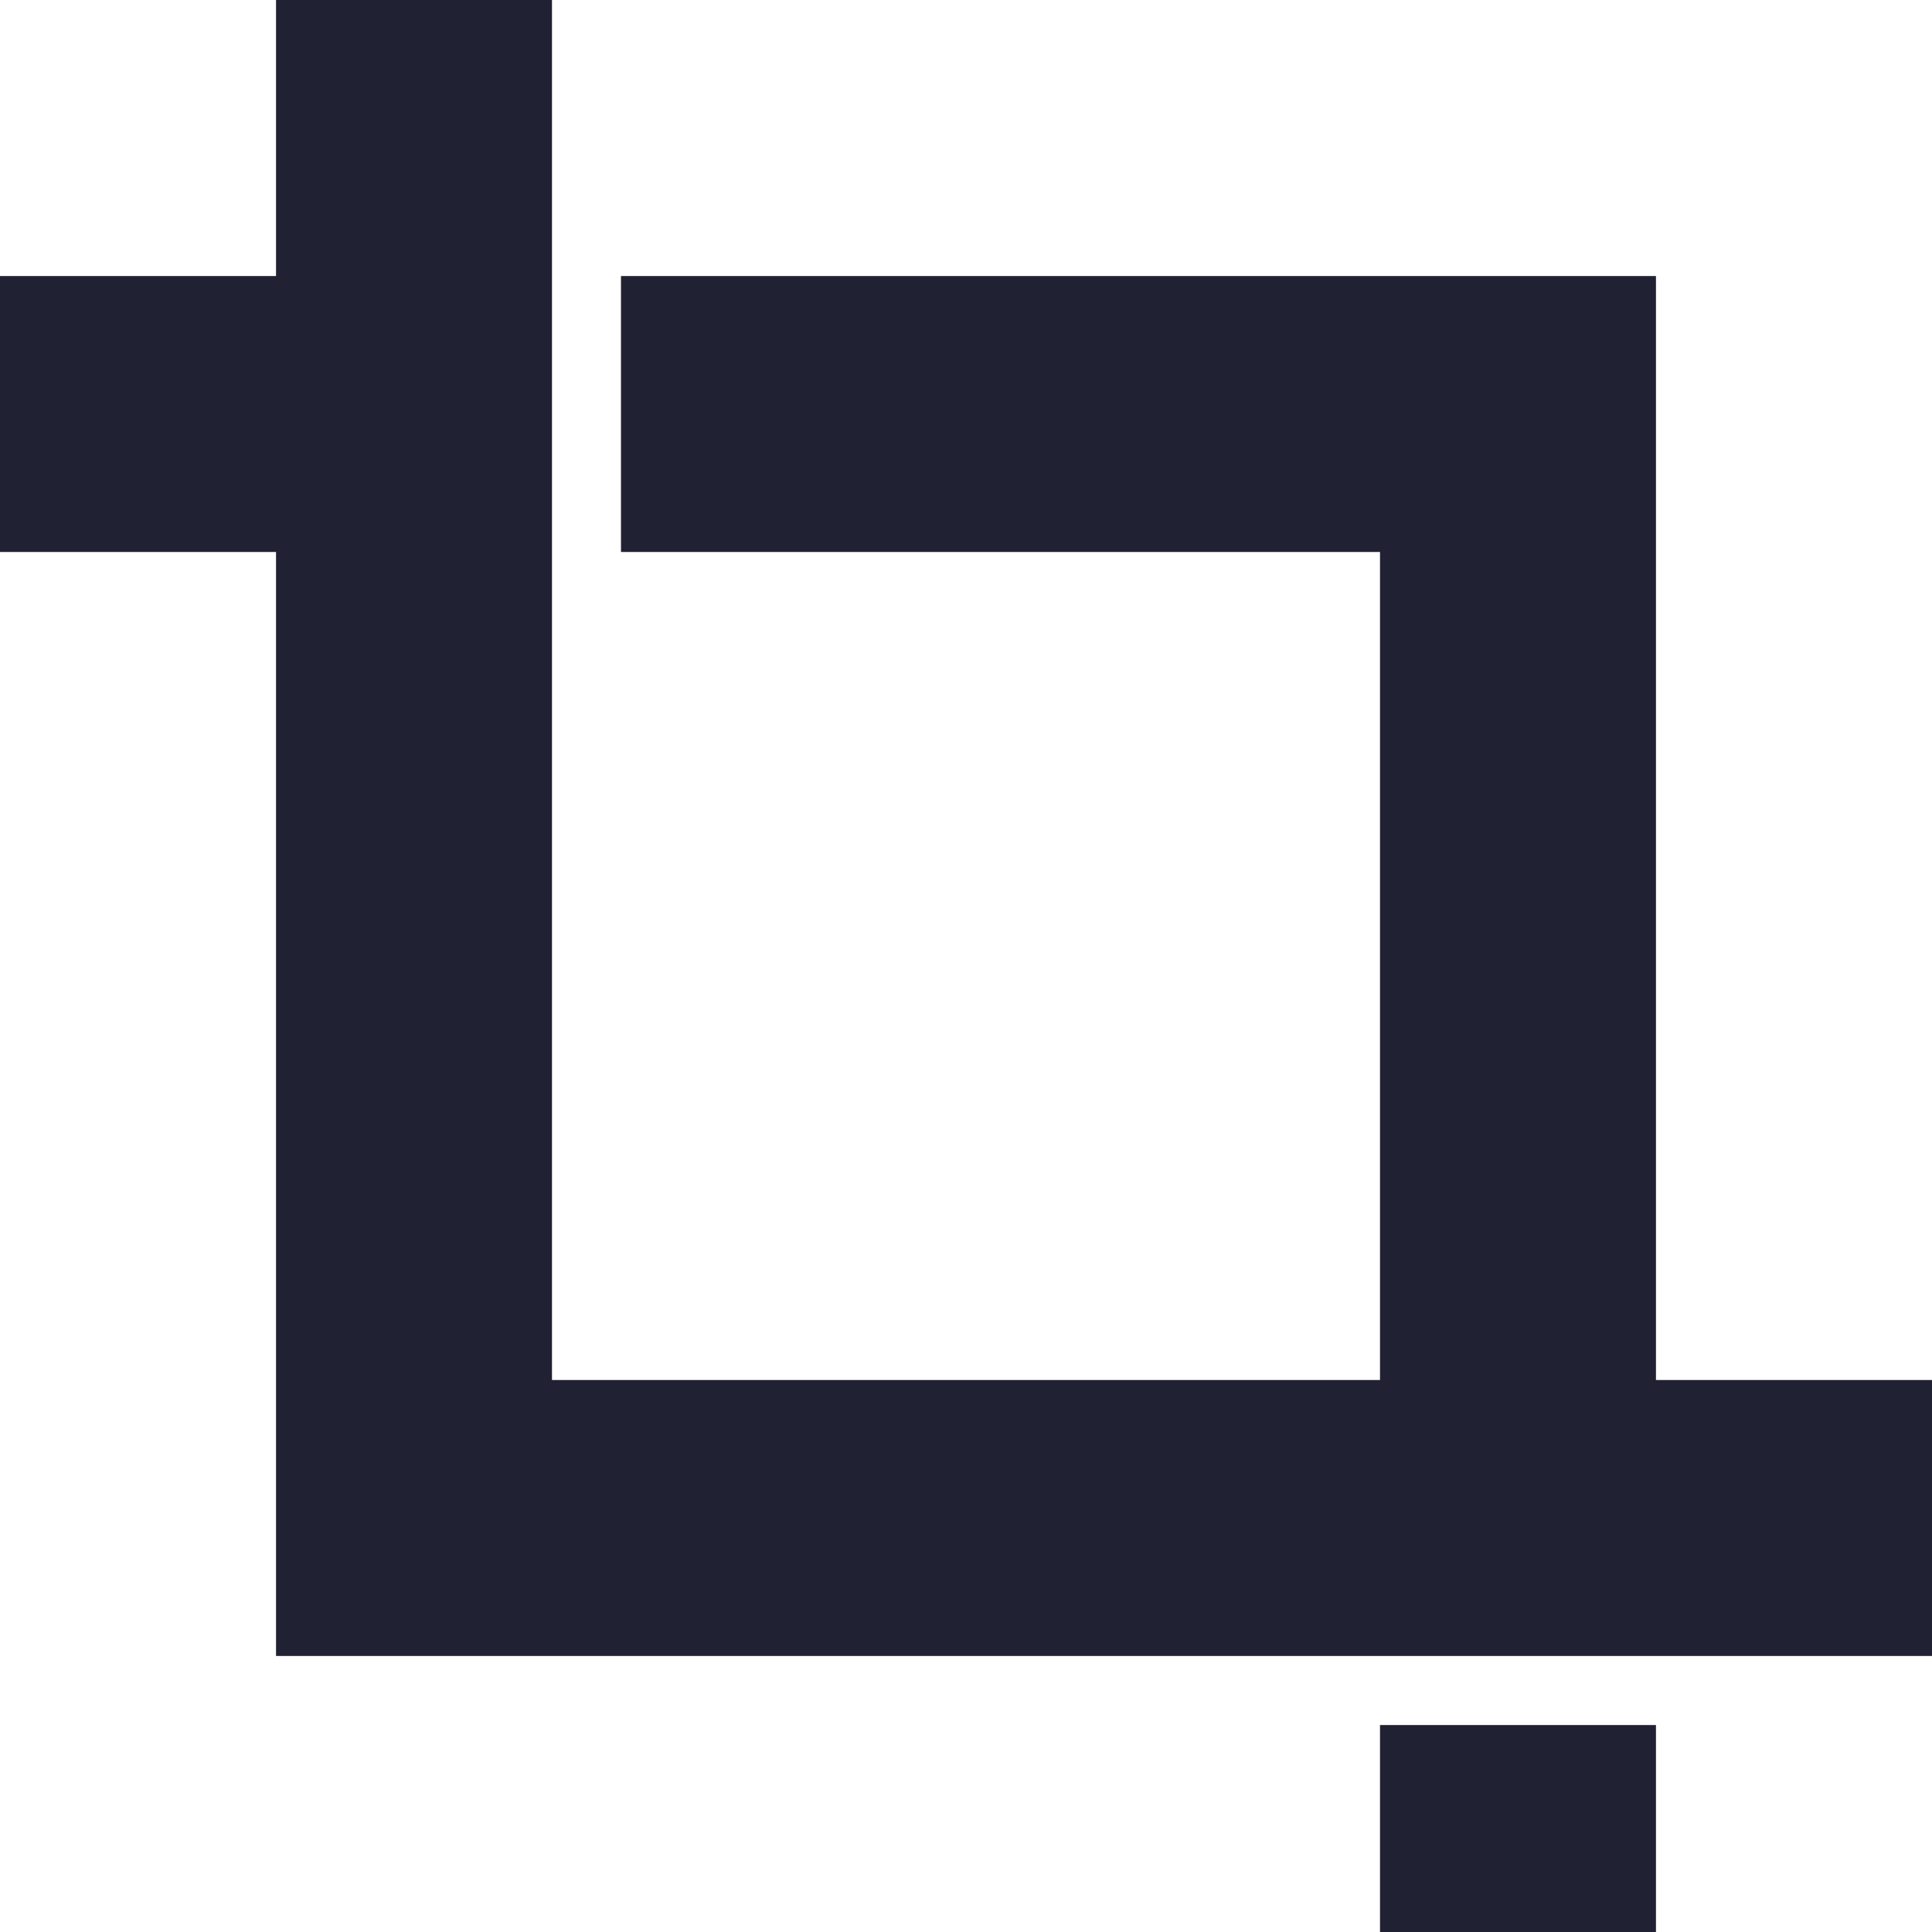 <svg width="16" height="16" viewBox="0 0 24 24" fill="none" xmlns="http://www.w3.org/2000/svg">
<path d="M20.571 21.429H17.143V24H20.571V21.429Z" fill="#212134"/>
<path d="M20.571 17.143V3.429H7.714V6.857H17.143V17.143H6.857V0H3.429V3.429H0V6.857H3.429V20.571H24V17.143H20.571Z" fill="#212134"/>
</svg>

